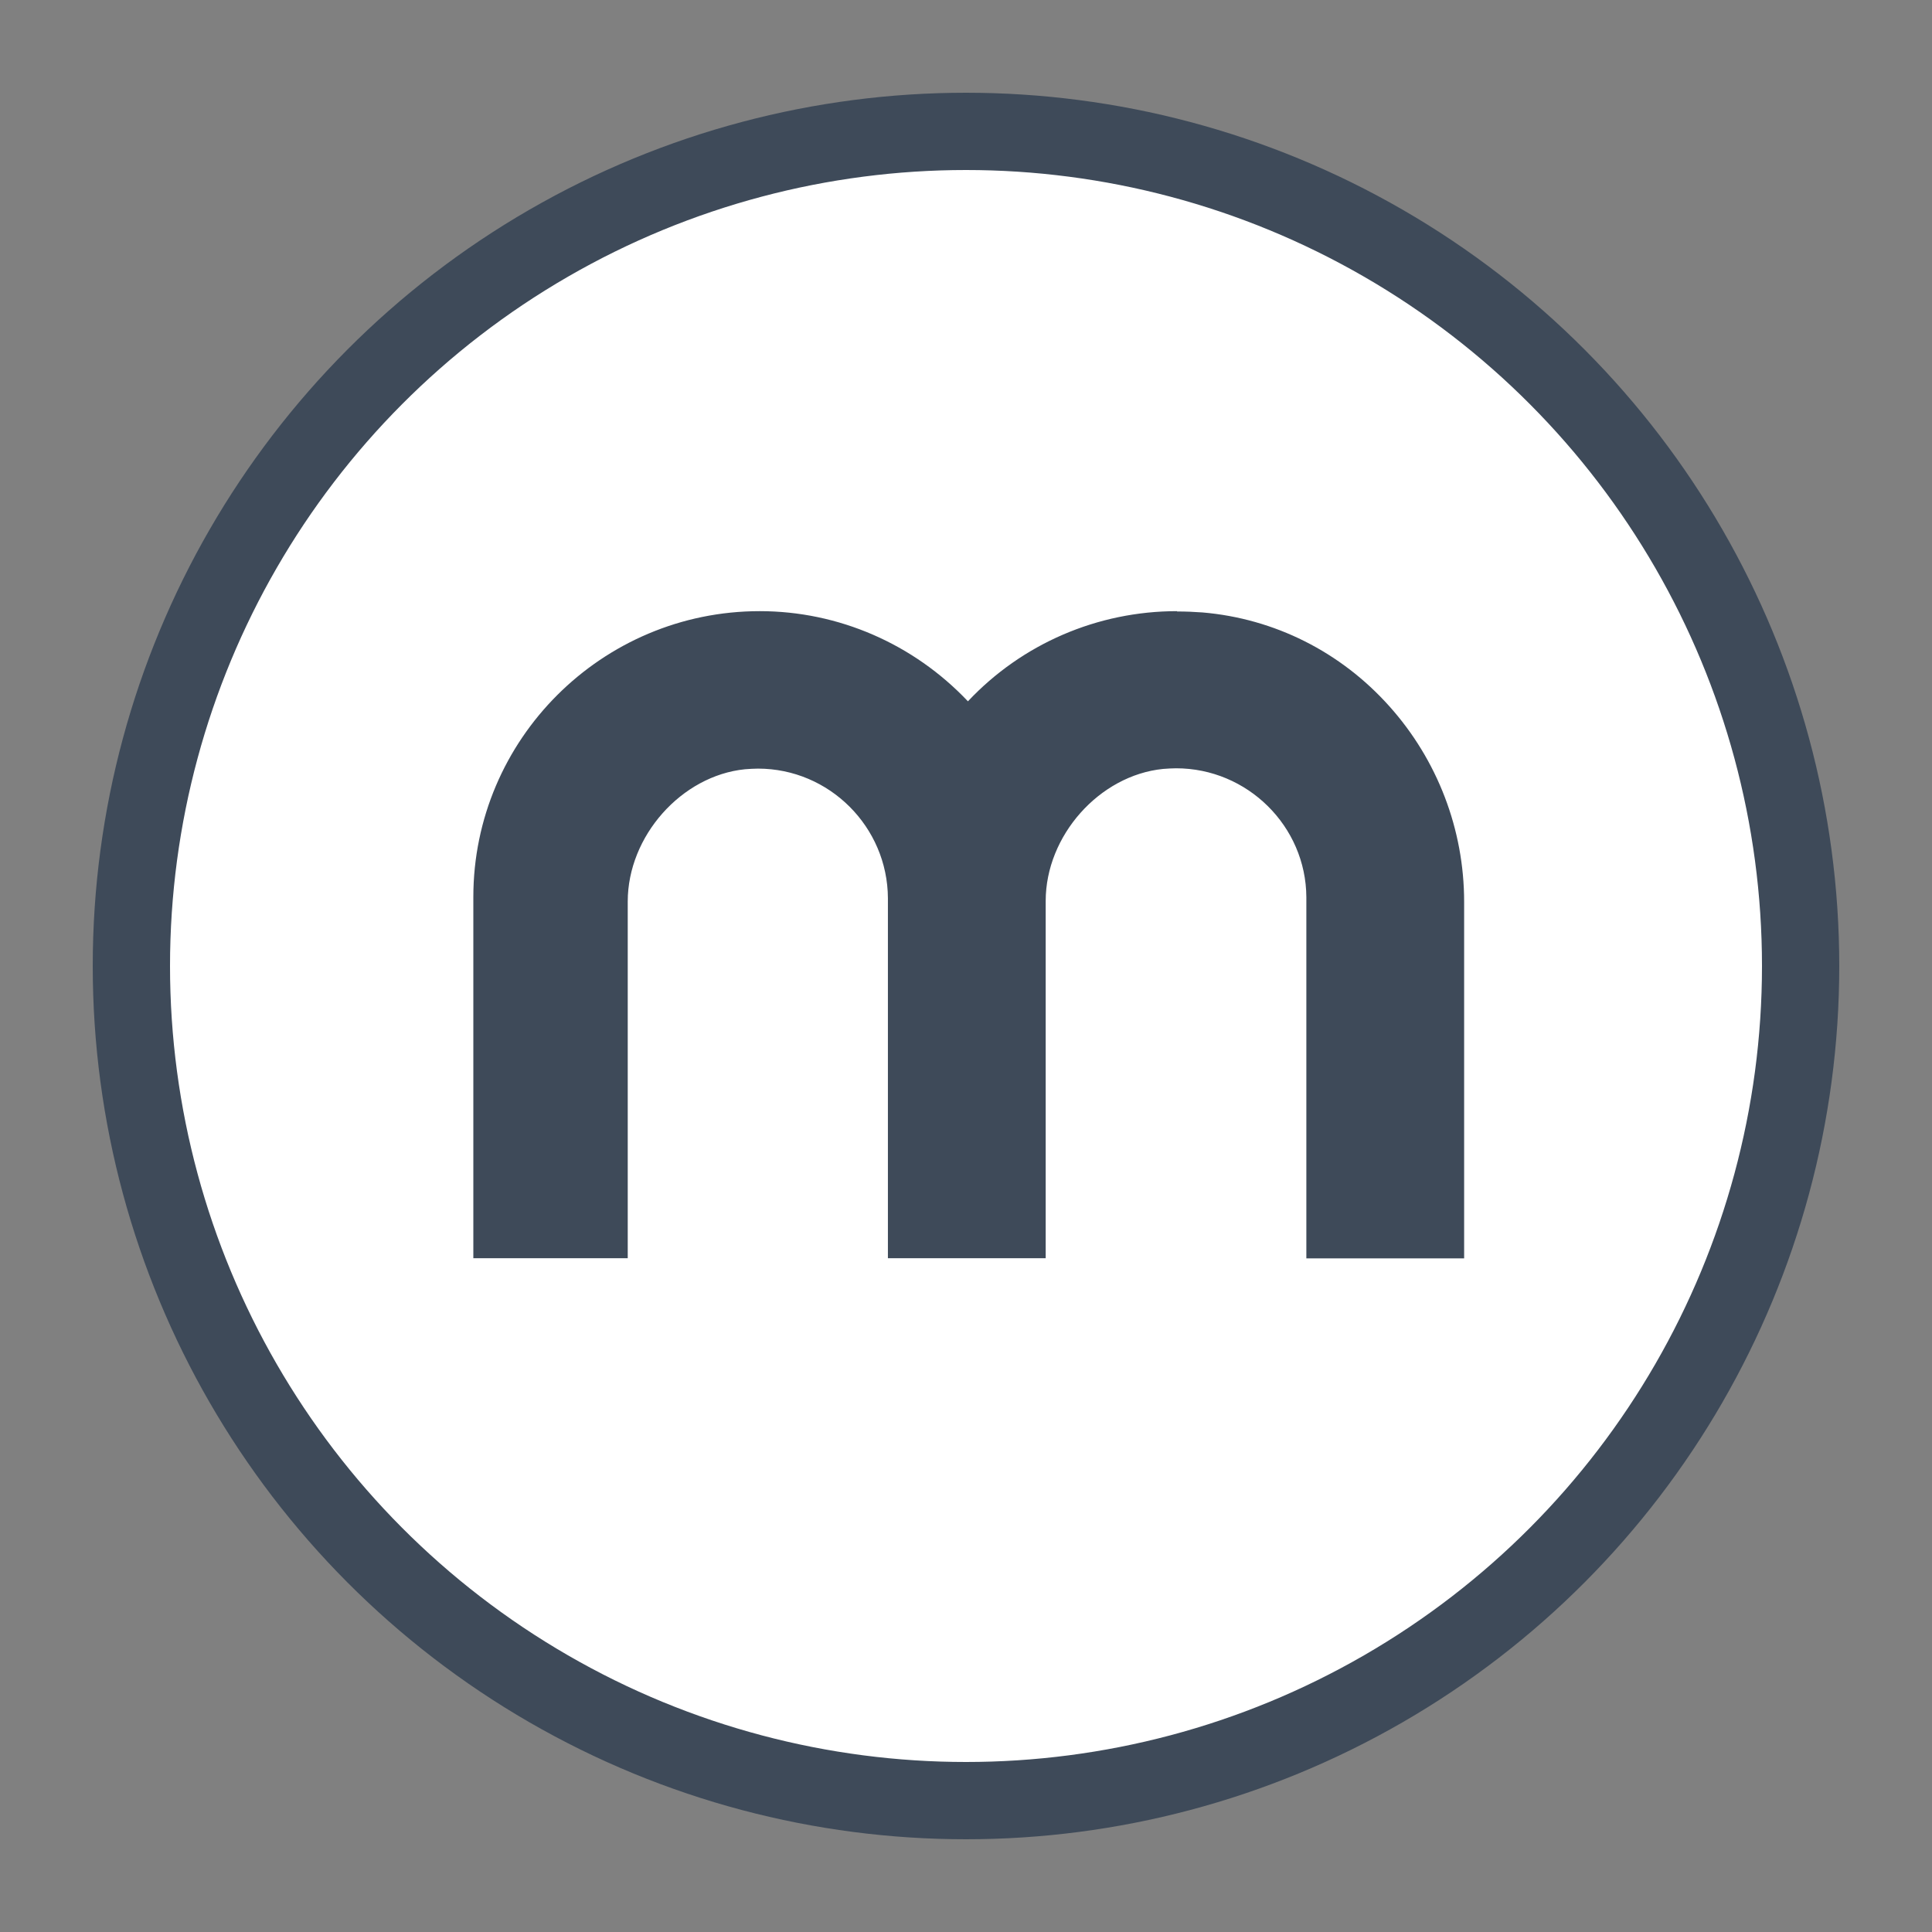 <?xml version="1.0" encoding="UTF-8"?><svg id="Layer_1" xmlns="http://www.w3.org/2000/svg" viewBox="0 0 120 120"><rect x="0" y="0" width="120" height="120" fill="#808080" stroke="none"/><defs><style>.cls-1{fill:#fff;stroke:#3e4a59;stroke-miterlimit:10;stroke-width:4.8px;}.cls-2{fill:#3e4a59;fill-rule:evenodd;}</style></defs><circle class="cls-1" cx="60" cy="60" r="51.84"/><path class="cls-2" d="m73.11,37.98c.53,0,1.04.02,1.58.06,4.47.38,8.58,2.45,11.59,5.81,3,3.34,4.66,7.67,4.66,12.16v22.15h-9.8v-22.43c-.02-4.41-3.66-8.01-8.09-8.01-.26,0-.53.02-.81.04-3.96.4-7.29,4.15-7.29,8.2v22.19h-9.8v-22.36c-.02-4.43-3.64-8.05-8.07-8.05-.26,0-.53.02-.81.04-3.94.4-7.28,4.15-7.28,8.22v22.15h-9.59v-22.43c0-9.8,7.99-17.76,17.79-17.76,4.9,0,9.56,2.04,12.93,5.6,3.37-3.58,8.05-5.6,12.99-5.6Z"/></svg>